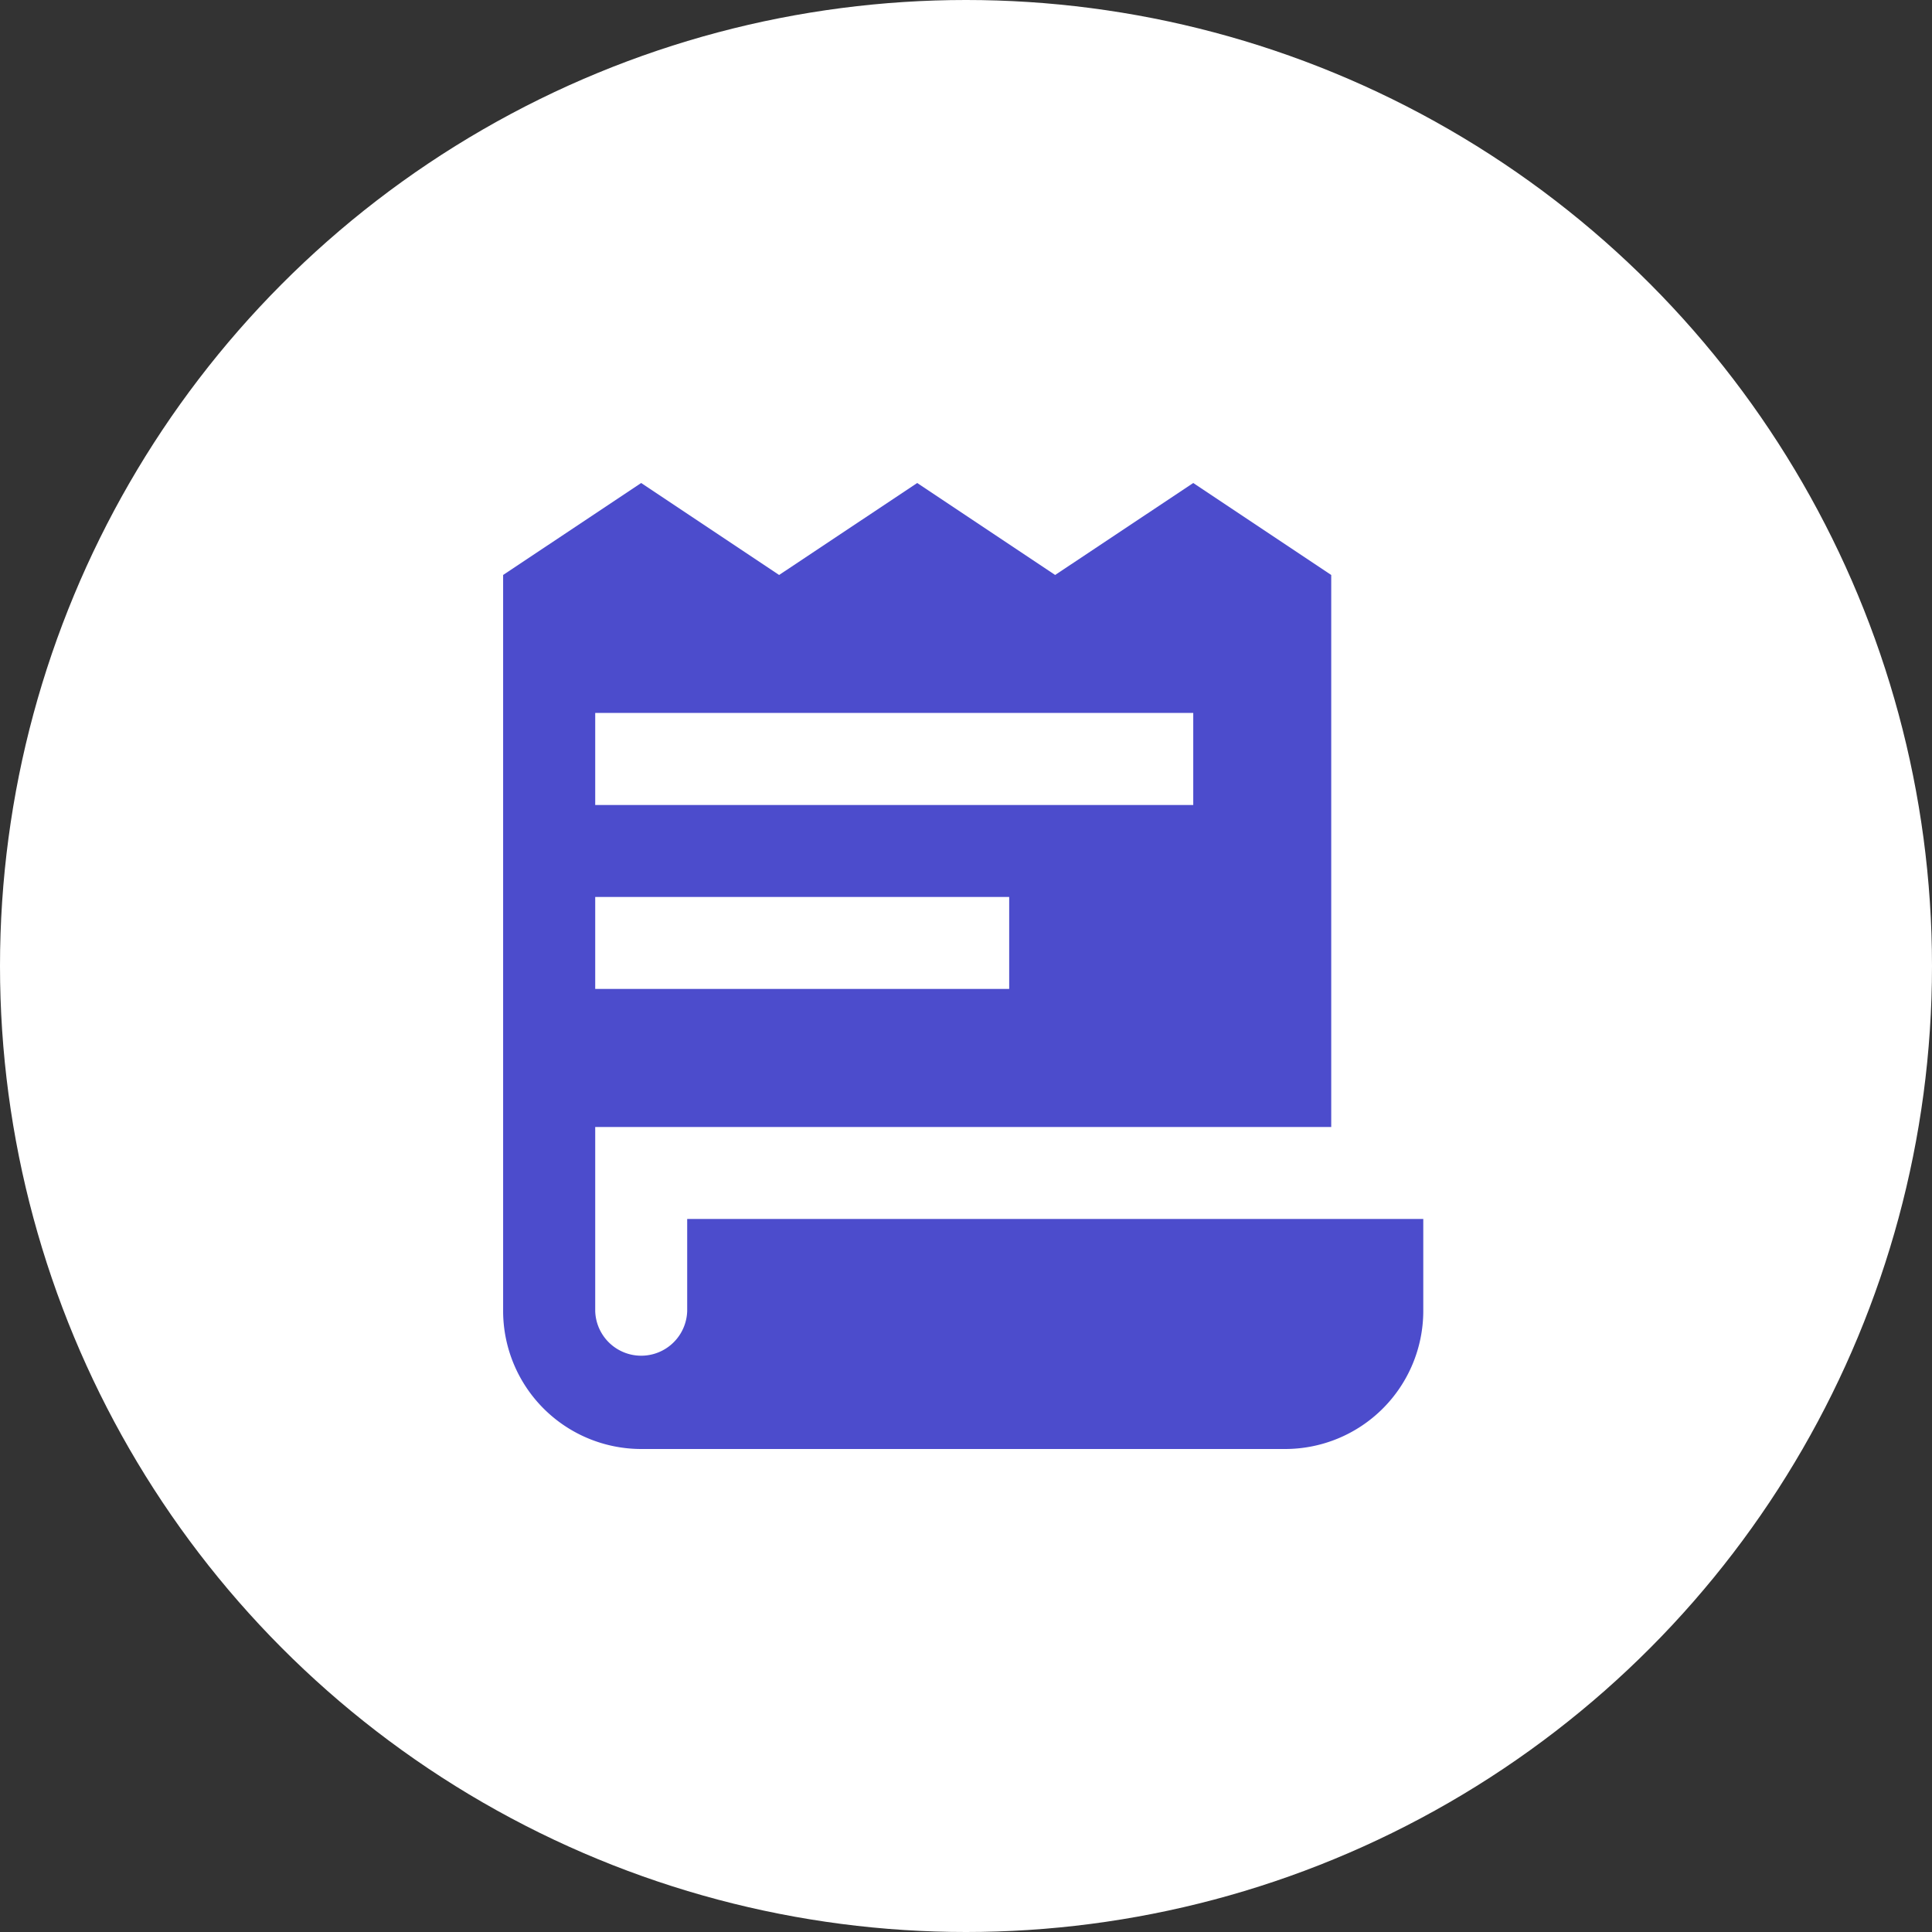 <?xml version="1.0" encoding="UTF-8"?>
<svg xmlns="http://www.w3.org/2000/svg" width="48" height="48" viewBox="0 0 48 48">
  <rect x="0" y="0" width="48" height="48" fill="#333333" stroke="none"/>
  <g id="Group_4181" data-name="Group 4181" transform="translate(-0.5 0)">
    <circle id="Ellipse_403" data-name="Ellipse 403" cx="24" cy="24" r="24" transform="translate(0.5 0)" fill="#fff"></circle>
    <path id="Subtraction_26" data-name="Subtraction 26" d="M19.431,24h-16A3.433,3.433,0,0,1,0,20.573V2.285L3.43,0,6.857,2.285,10.288,0l3.427,2.285L17.146,0l3.428,2.285V16H2.288v4.573a1.143,1.143,0,0,0,2.285,0V18.285H22.861v2.288A3.433,3.433,0,0,1,19.431,24ZM2.288,10.285V12.57H12.573V10.285Zm0-4.573V8H17.146V5.712Z" transform="translate(13 12)" fill="#4c4ccc"></path>
  </g>
</svg>
